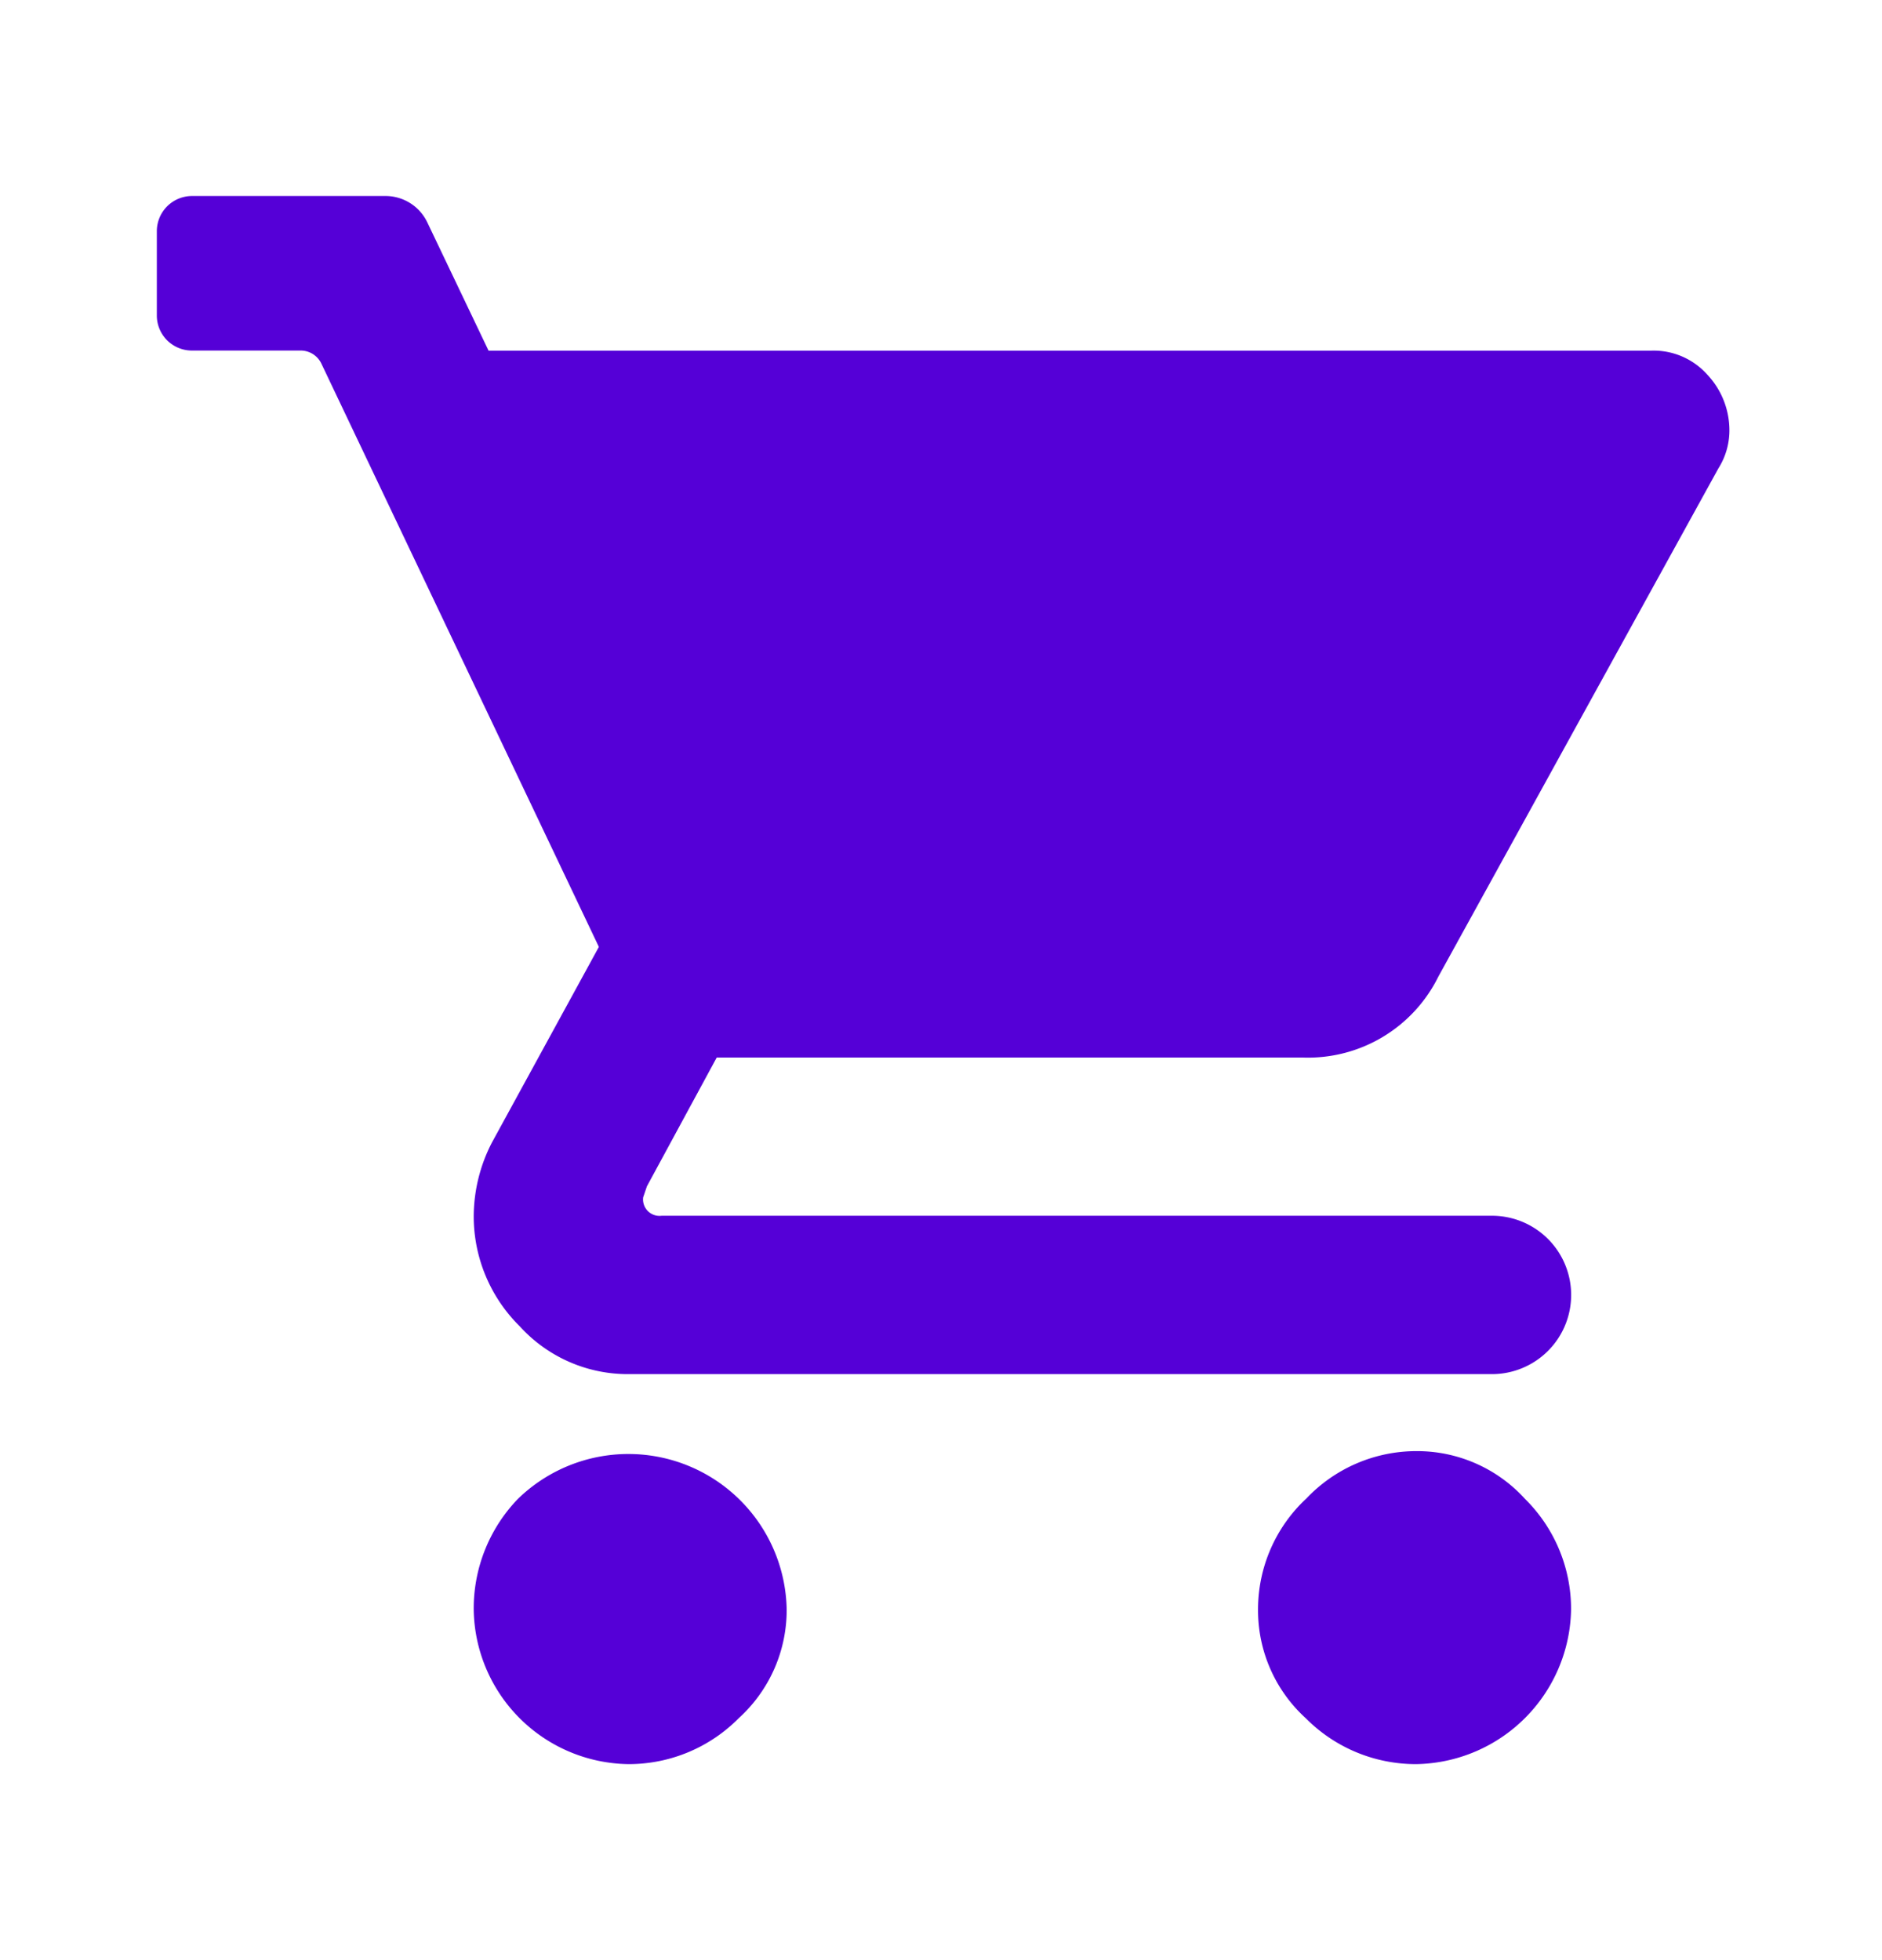 <svg width="24" height="25" viewBox="0 0 24 25" fill="none" xmlns="http://www.w3.org/2000/svg"><g clip-path="url(#clip0_1903_6642)"><path d="M16.654 19.118a1.932 1.932 0 011.408-.61 1.858 1.858 0 011.386.61 1.974 1.974 0 01.587 1.409 2.007 2.007 0 01-1.973 1.973 1.973 1.973 0 01-1.408-.583 1.859 1.859 0 01-.611-1.386 1.931 1.931 0 01.61-1.413zM2.449 2.5h2.467a.59.59 0 01.533.336l.781 1.636h14.837a.917.917 0 01.704.305c.186.197.287.458.283.728a.908.908 0 01-.141.47l-3.57 6.48a1.854 1.854 0 01-1.737 1.033H9.14l-.89 1.642-.048.141a.21.21 0 00.235.235h10.589a1.01 1.01 0 010 2.02H8.013a1.86 1.86 0 01-1.386-.611 1.97 1.97 0 01-.586-1.41c.003-.326.083-.648.235-.938l1.361-2.49-3.539-7.44a.292.292 0 00-.264-.166H2.447A.447.447 0 012 4.023V2.946a.449.449 0 01.449-.446zm4.155 16.618a2.019 2.019 0 013.428 1.409 1.861 1.861 0 01-.61 1.386 1.971 1.971 0 01-1.41.587 2 2 0 01-1.971-1.969 2.013 2.013 0 01.563-1.413z" fill="#5500d7"/></g><defs><clipPath id="clip0_1903_6642"><path fill="#fff" transform="translate(0 .5)" d="M0 0h24v24H0z"/></clipPath></defs></svg>